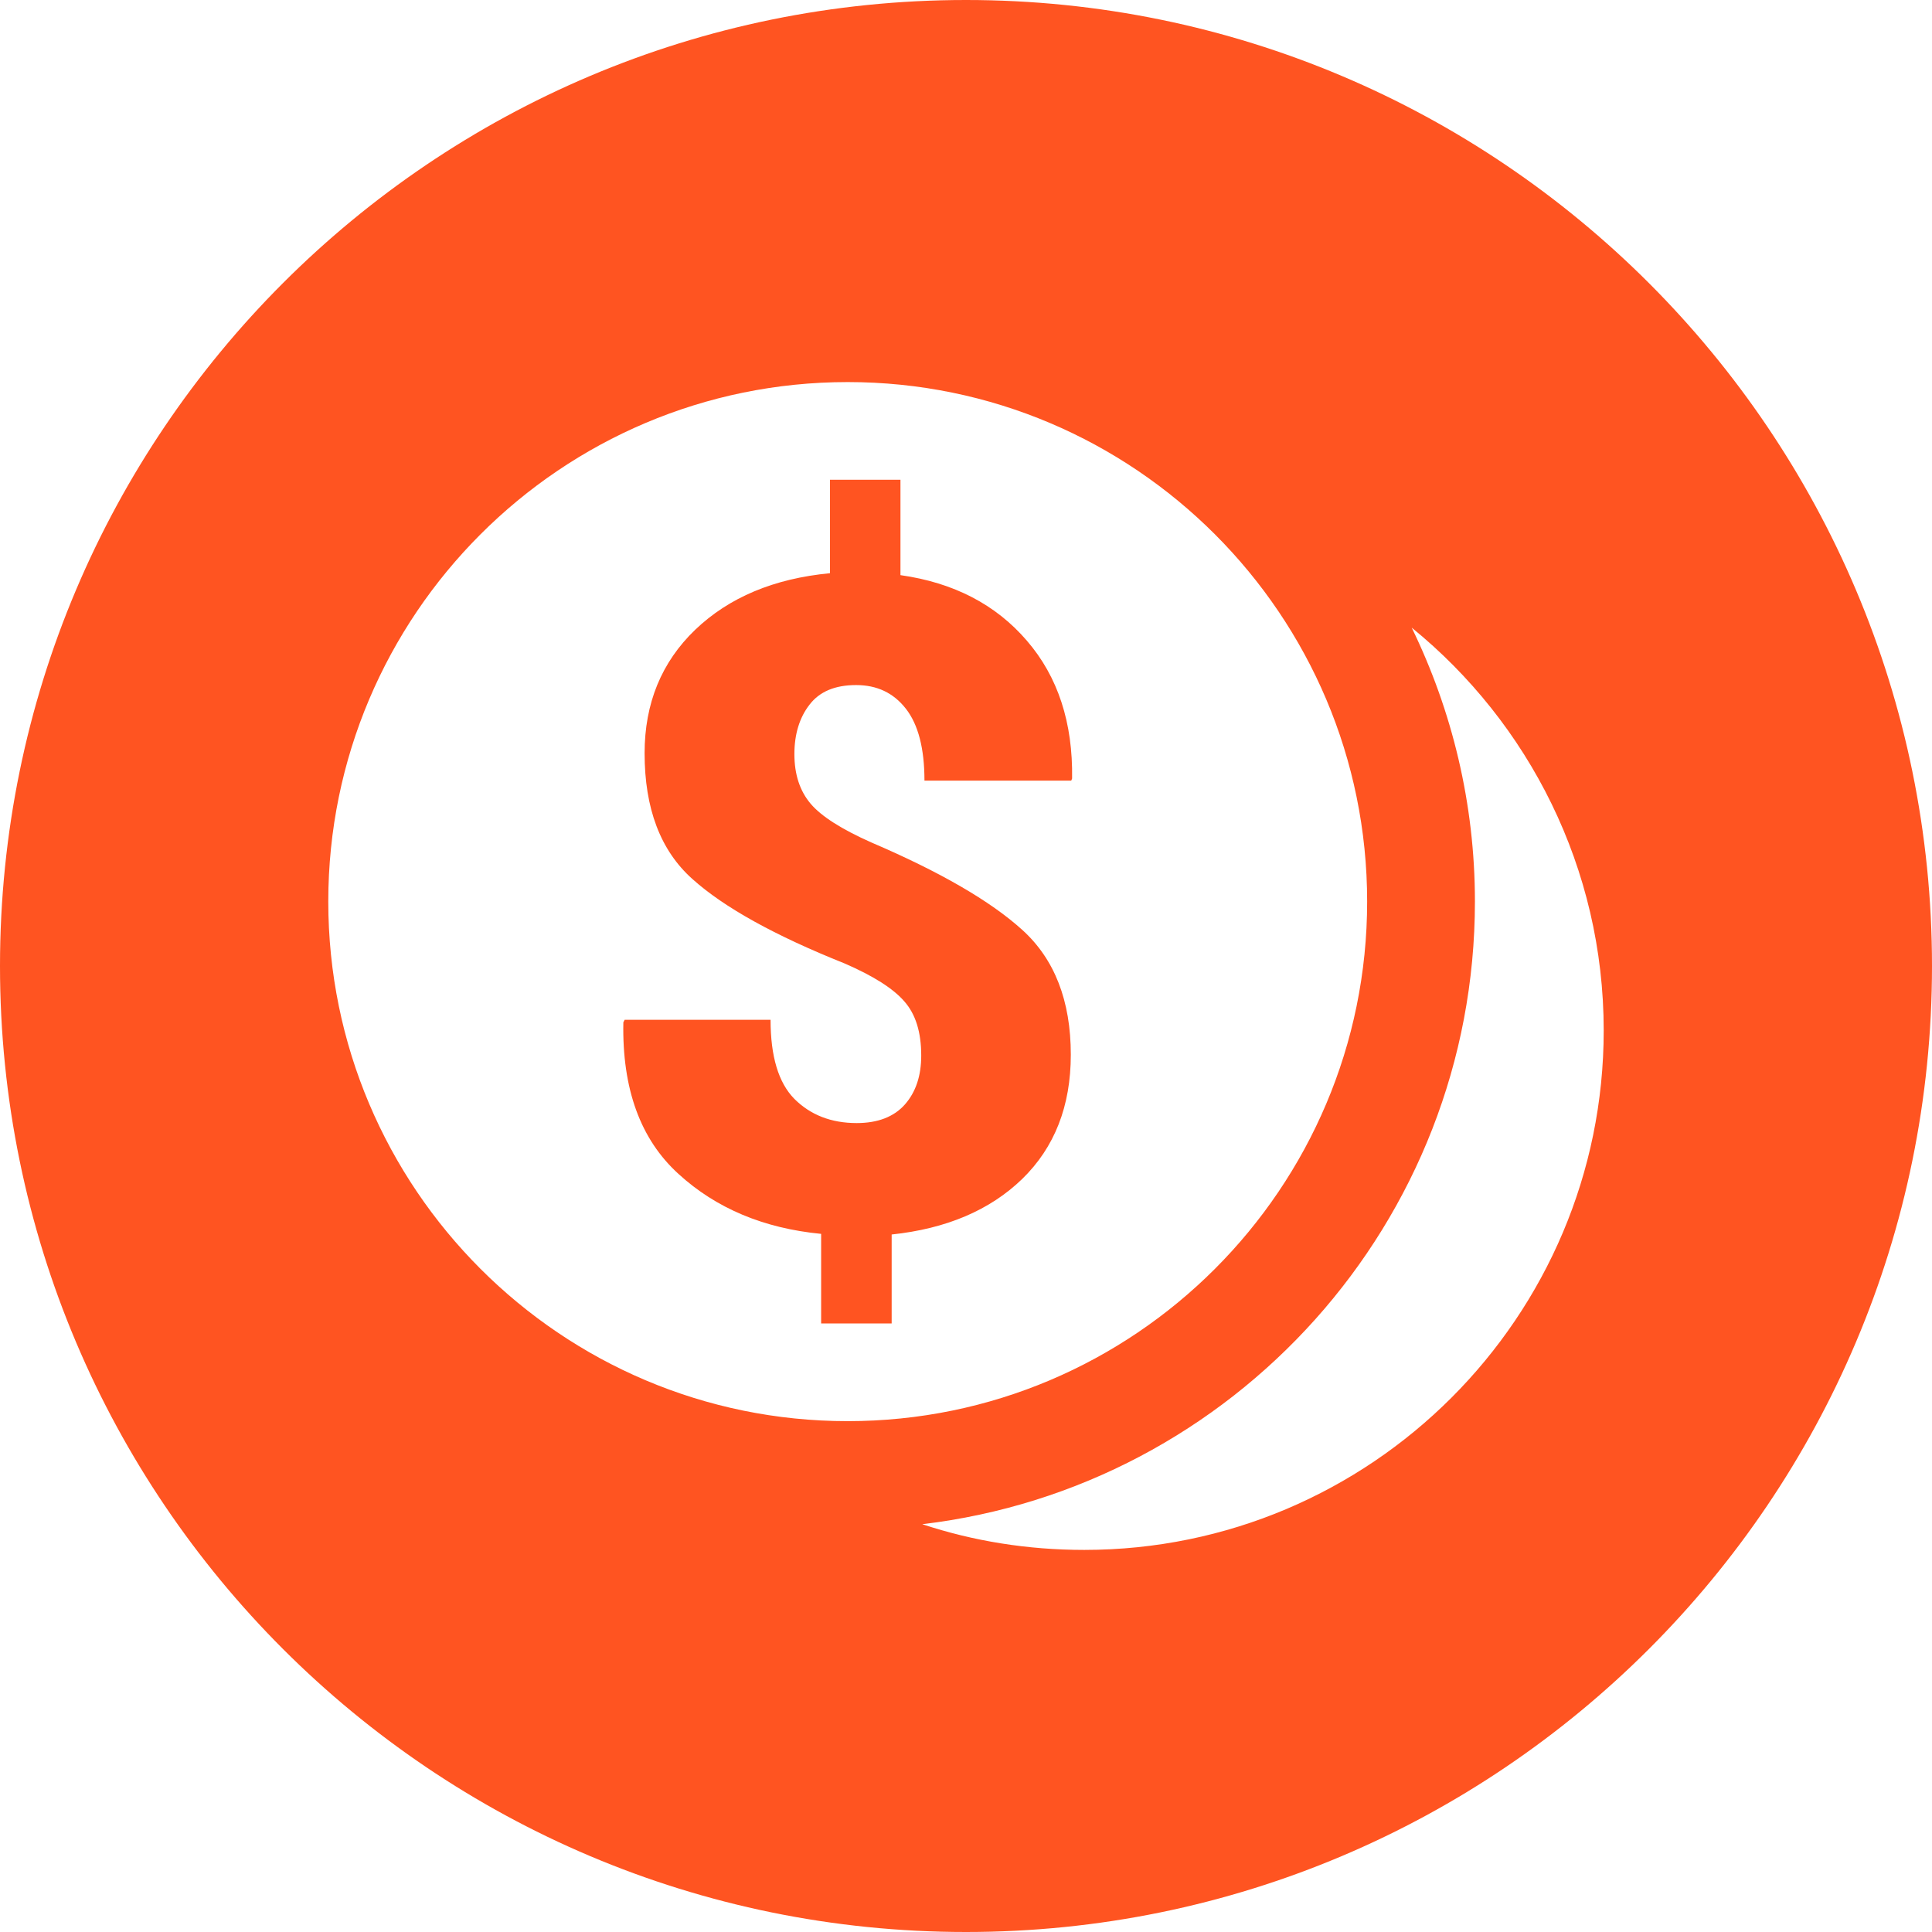 <?xml version="1.0" encoding="utf-8"?>
<!-- Generator: Adobe Illustrator 16.2.0, SVG Export Plug-In . SVG Version: 6.00 Build 0)  -->
<!DOCTYPE svg PUBLIC "-//W3C//DTD SVG 1.1//EN" "http://www.w3.org/Graphics/SVG/1.1/DTD/svg11.dtd">
<svg version="1.1" id="Layer_1" xmlns="http://www.w3.org/2000/svg" xmlns:xlink="http://www.w3.org/1999/xlink" x="0px" y="0px"
	 width="120px" height="120px" viewBox="0 0 120 120" enable-background="new 0 0 120 120" xml:space="preserve">
<path fill-rule="evenodd" clip-rule="evenodd" fill="#FF5421" d="M0,60C0,26.886,26.872,0,60,0c33.114,0,60,26.886,60,60
	c0,33.128-26.886,60-60,60C26.872,120,0,93.128,0,60z M99.609,64.006c0-10.088-4.659-19.112-11.926-25.022
	c2.502,5.138,3.927,10.914,3.927,17.01c0,19.938-15.014,36.388-34.326,38.677c3.167,1.051,6.548,1.597,10.063,1.597
	C85.142,96.269,99.609,81.814,99.609,64.006z M84.916,55.994c0-17.795-14.454-32.263-32.263-32.263
	c-17.808,0-32.263,14.467-32.263,32.263c0,17.808,14.455,32.276,32.263,32.276C70.461,88.27,84.916,73.802,84.916,55.994z
	 M51.002,82.201v-5.563c-3.567-0.346-6.521-1.584-8.864-3.727c-2.356-2.144-3.501-5.271-3.421-9.41l0.08-0.16h9.064
	c0,2.276,0.493,3.913,1.478,4.912c0.998,0.998,2.289,1.503,3.873,1.503c1.304,0,2.315-0.386,2.995-1.158
	c0.679-0.772,1.012-1.784,1.012-3.035c0-1.451-0.346-2.569-1.051-3.367c-0.692-0.799-1.93-1.584-3.713-2.356
	c-4.326-1.73-7.48-3.474-9.45-5.244c-1.983-1.77-2.968-4.378-2.968-7.812c0-3.102,1.051-5.657,3.141-7.667
	c2.103-2.01,4.885-3.181,8.372-3.514V29.8h4.379v5.923c3.301,0.466,5.922,1.823,7.853,4.073c1.93,2.235,2.861,5.098,2.808,8.558
	l-0.053,0.133h-9.117c0-1.997-0.386-3.487-1.158-4.472c-0.772-0.985-1.797-1.464-3.087-1.464c-1.305,0-2.263,0.399-2.889,1.211
	c-0.625,0.799-0.945,1.837-0.945,3.075c0,1.277,0.346,2.302,1.012,3.087c0.666,0.785,1.929,1.584,3.753,2.396
	c4.259,1.824,7.4,3.633,9.397,5.444c1.996,1.81,3.007,4.392,3.007,7.746c0,3.194-1.011,5.763-3.021,7.719
	c-2.01,1.944-4.712,3.088-8.106,3.448v5.523H51.002z"/>
</svg>
